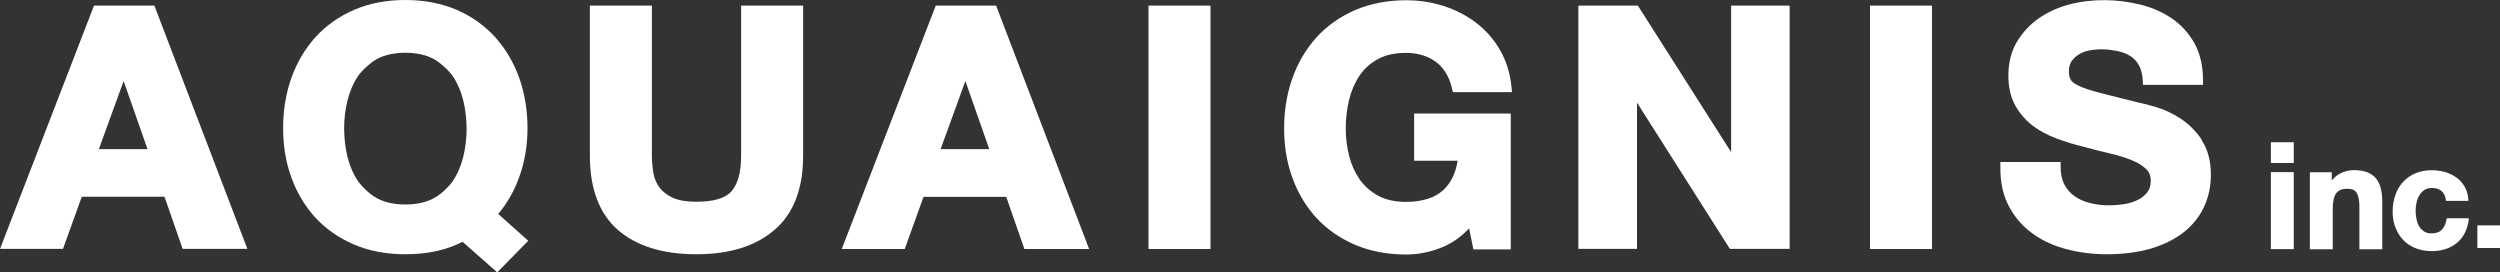 <?xml version="1.0" encoding="UTF-8"?>
<svg xmlns="http://www.w3.org/2000/svg" id="_レイヤー_2" data-name="レイヤー 2" viewBox="0 0 200 21.78">
  <rect x="0" y="0" width="200" height="21.78" fill="#333333" stroke="none"/>
  <defs>
    <style>
      .cls-1 {
        fill: #fff;
      }
    </style>
  </defs>
  <g id="_レイヤー_1-2" data-name="レイヤー 1">
    <g>
      <g>
        <g>
          <path class="cls-1" d="M7.52.45L0,19.91h5.04l1.5-4.17h6.62l1.45,4.17h5.18L12.35.45h-4.83ZM11.8,11.93h-3.89l1.98-5.45,1.91,5.45Z"></path>
          <path class="cls-1" d="M59.29,12.46c0,1.3-.26,2.25-.76,2.83-.49.57-1.44.85-2.82.85-.8,0-1.43-.11-1.89-.32-.45-.21-.8-.48-1.05-.8-.25-.33-.41-.71-.49-1.14-.08-.46-.13-.94-.13-1.43V.45h-4.96v12.01c0,2.65.76,4.65,2.26,5.95,1.48,1.28,3.59,1.93,6.26,1.93s4.73-.65,6.24-1.94c1.53-1.3,2.3-3.3,2.3-5.93V.45h-4.96v12.01Z"></path>
          <path class="cls-1" d="M74.86.45l-7.52,19.47h5.04l1.5-4.17h6.62l1.45,4.17h5.18L79.69.45h-4.83ZM79.14,11.93h-3.89l1.98-5.45,1.91,5.45Z"></path>
          <rect class="cls-1" x="91.88" y=".45" width="4.96" height="19.47"></rect>
          <path class="cls-1" d="M113.11,12.86h3.5c-.16,1.01-.55,1.8-1.15,2.35-.68.62-1.69.94-2.98.94-.88,0-1.63-.17-2.23-.49-.6-.33-1.1-.77-1.48-1.31-.38-.55-.67-1.19-.84-1.88-.18-.71-.27-1.45-.27-2.2s.09-1.56.27-2.3c.18-.72.46-1.37.84-1.93.37-.55.87-1,1.48-1.32.6-.33,1.35-.49,2.23-.49.93,0,1.73.24,2.38.71.64.47,1.08,1.19,1.3,2.14l.07.29h4.73l-.04-.41c-.11-1.12-.43-2.12-.93-2.98-.5-.86-1.15-1.59-1.93-2.18-.77-.58-1.65-1.03-2.6-1.33-.95-.3-1.95-.45-2.96-.45-1.51,0-2.89.27-4.1.79-1.21.53-2.25,1.26-3.09,2.19-.83.92-1.48,2.02-1.92,3.26-.44,1.23-.66,2.58-.66,4.02s.22,2.73.66,3.94c.44,1.22,1.09,2.3,1.92,3.21.84.91,1.88,1.63,3.09,2.15,1.21.52,2.59.78,4.1.78.97,0,1.95-.2,2.9-.59.76-.31,1.48-.82,2.13-1.5l.34,1.68h2.99v-10.87h-7.73v3.82Z"></path>
          <polygon class="cls-1" points="138.49 12.17 131.03 .45 126.27 .45 126.27 19.91 130.96 19.91 130.96 8.21 138.39 19.91 143.17 19.91 143.17 .45 138.49 .45 138.49 12.17"></polygon>
          <rect class="cls-1" x="149.6" y=".45" width="4.96" height="19.47"></rect>
          <path class="cls-1" d="M176.15,11.19c-.48-.71-1.06-1.29-1.73-1.72-.65-.42-1.32-.73-1.99-.92-.64-.19-1.15-.31-1.5-.38-1.2-.3-2.16-.54-2.9-.73-.72-.19-1.28-.37-1.68-.55-.44-.2-.61-.37-.68-.49-.1-.16-.16-.4-.16-.69,0-.32.07-.59.2-.79.15-.22.34-.4.57-.55.24-.15.51-.26.8-.32.81-.17,1.63-.11,2.3.03.39.08.74.21,1.04.4.29.18.51.42.69.73.18.32.28.73.31,1.23l.02.35h4.8v-.37c0-1.14-.23-2.13-.68-2.95-.45-.81-1.06-1.48-1.82-2-.75-.51-1.61-.89-2.58-1.12-1.76-.42-3.72-.49-5.63.01-.9.24-1.71.61-2.42,1.1-.72.5-1.31,1.14-1.76,1.89-.45.76-.68,1.67-.68,2.7,0,.92.18,1.71.54,2.37.36.65.83,1.19,1.4,1.63.56.42,1.21.77,1.92,1.03.69.26,1.41.48,2.12.65.7.19,1.39.37,2.08.53.66.15,1.26.33,1.77.54.49.19.88.43,1.18.71.26.24.38.56.38.96s-.1.69-.29.93c-.22.27-.48.47-.81.62-.34.16-.71.27-1.1.32-.99.14-1.85.11-2.67-.1-.47-.12-.89-.3-1.23-.55-.34-.24-.6-.54-.81-.93-.2-.38-.3-.86-.3-1.42v-.38h-4.82v.37c-.02,1.21.21,2.28.68,3.17.47.89,1.12,1.63,1.92,2.2.79.57,1.72.99,2.75,1.25,1.02.26,2.08.39,3.16.39,1.33,0,2.53-.16,3.55-.46,1.03-.31,1.91-.75,2.62-1.31.71-.57,1.26-1.25,1.62-2.04.36-.78.54-1.64.54-2.54,0-1.12-.25-2.06-.75-2.79Z"></path>
        </g>
        <path class="cls-1" d="M39.86,17.12c.71-.86,1.28-1.84,1.67-2.93.44-1.21.67-2.53.67-3.93s-.22-2.79-.66-4.02c-.44-1.24-1.09-2.33-1.92-3.26-.84-.93-1.87-1.66-3.07-2.19C35.33.27,33.95,0,32.42,0s-2.89.27-4.1.79c-1.21.53-2.25,1.26-3.09,2.19-.83.92-1.48,2.02-1.92,3.26-.44,1.23-.66,2.58-.66,4.02s.22,2.73.66,3.94c.44,1.22,1.09,2.3,1.92,3.21.84.91,1.88,1.63,3.09,2.15,1.21.52,2.59.78,4.1.78,1.77,0,3.31-.33,4.58-1l2.78,2.45,2.48-2.53-2.4-2.14ZM37.06,12.55c-.18.73-.47,1.4-.86,1.97-.15.22-.33.4-.51.58-.29.29-.61.56-.99.76-.61.33-1.38.5-2.27.5s-1.66-.17-2.27-.5c-.38-.21-.7-.47-.99-.76-.18-.18-.36-.37-.51-.58-.39-.57-.68-1.24-.86-1.97-.18-.72-.26-1.48-.27-2.26,0-.77.09-1.53.27-2.26.18-.73.47-1.4.86-1.97.15-.22.33-.4.51-.58.06-.06.13-.11.19-.17.02-.02.03-.03.05-.04.23-.21.47-.4.75-.55.61-.33,1.38-.5,2.27-.5s1.66.17,2.27.5c.28.15.52.34.75.55.02.01.03.03.05.04.06.06.13.11.19.17.18.18.36.37.51.58.39.57.68,1.24.86,1.97.18.72.26,1.48.27,2.26,0,.77-.09,1.53-.27,2.26Z"></path>
      </g>
      <g>
        <g>
          <rect class="cls-1" x="181.67" y="11.38" width="1.83" height="1.66"></rect>
          <rect class="cls-1" x="181.67" y="13.77" width="1.83" height="6.16"></rect>
          <path class="cls-1" d="M190.13,14.33c-.17-.22-.41-.4-.7-.53-.29-.12-.67-.19-1.12-.19-.36,0-.71.08-1.06.25-.27.13-.51.33-.71.58v-.66h-1.75v6.16h1.83v-3.23c0-.58.09-1.01.28-1.25.18-.24.47-.36.89-.36.36,0,.6.1.74.32.14.23.22.58.22,1.05v3.47h1.83v-3.77c0-.37-.03-.72-.1-1.03-.07-.32-.19-.59-.36-.81Z"></path>
          <path class="cls-1" d="M195.72,17.54c-.05.35-.18.63-.37.83-.19.2-.47.3-.84.3-.23,0-.43-.05-.59-.16-.16-.11-.3-.25-.39-.41-.1-.17-.17-.36-.21-.58-.04-.21-.07-.43-.07-.64s.02-.44.07-.66c.04-.22.12-.41.23-.59.1-.18.24-.32.4-.43.16-.11.36-.16.6-.16.65,0,1.02.31,1.12.95v.08h1.8v-.1c-.03-.4-.13-.75-.3-1.04-.17-.29-.39-.54-.66-.73-.27-.19-.57-.34-.91-.44-.33-.09-.69-.14-1.05-.14-.5,0-.94.08-1.33.25-.39.17-.72.4-.99.7-.27.3-.48.65-.61,1.06-.14.4-.21.85-.21,1.32s.08.88.23,1.26c.15.38.36.72.63,1,.27.28.6.5.99.65.38.15.81.23,1.27.23.81,0,1.49-.22,2.01-.65.53-.43.85-1.06.96-1.87v-.11s-1.76,0-1.76,0v.08Z"></path>
        </g>
        <rect class="cls-1" x="198.19" y="18.03" width="1.81" height="1.81"></rect>
      </g>
    </g>
  </g>
</svg>
